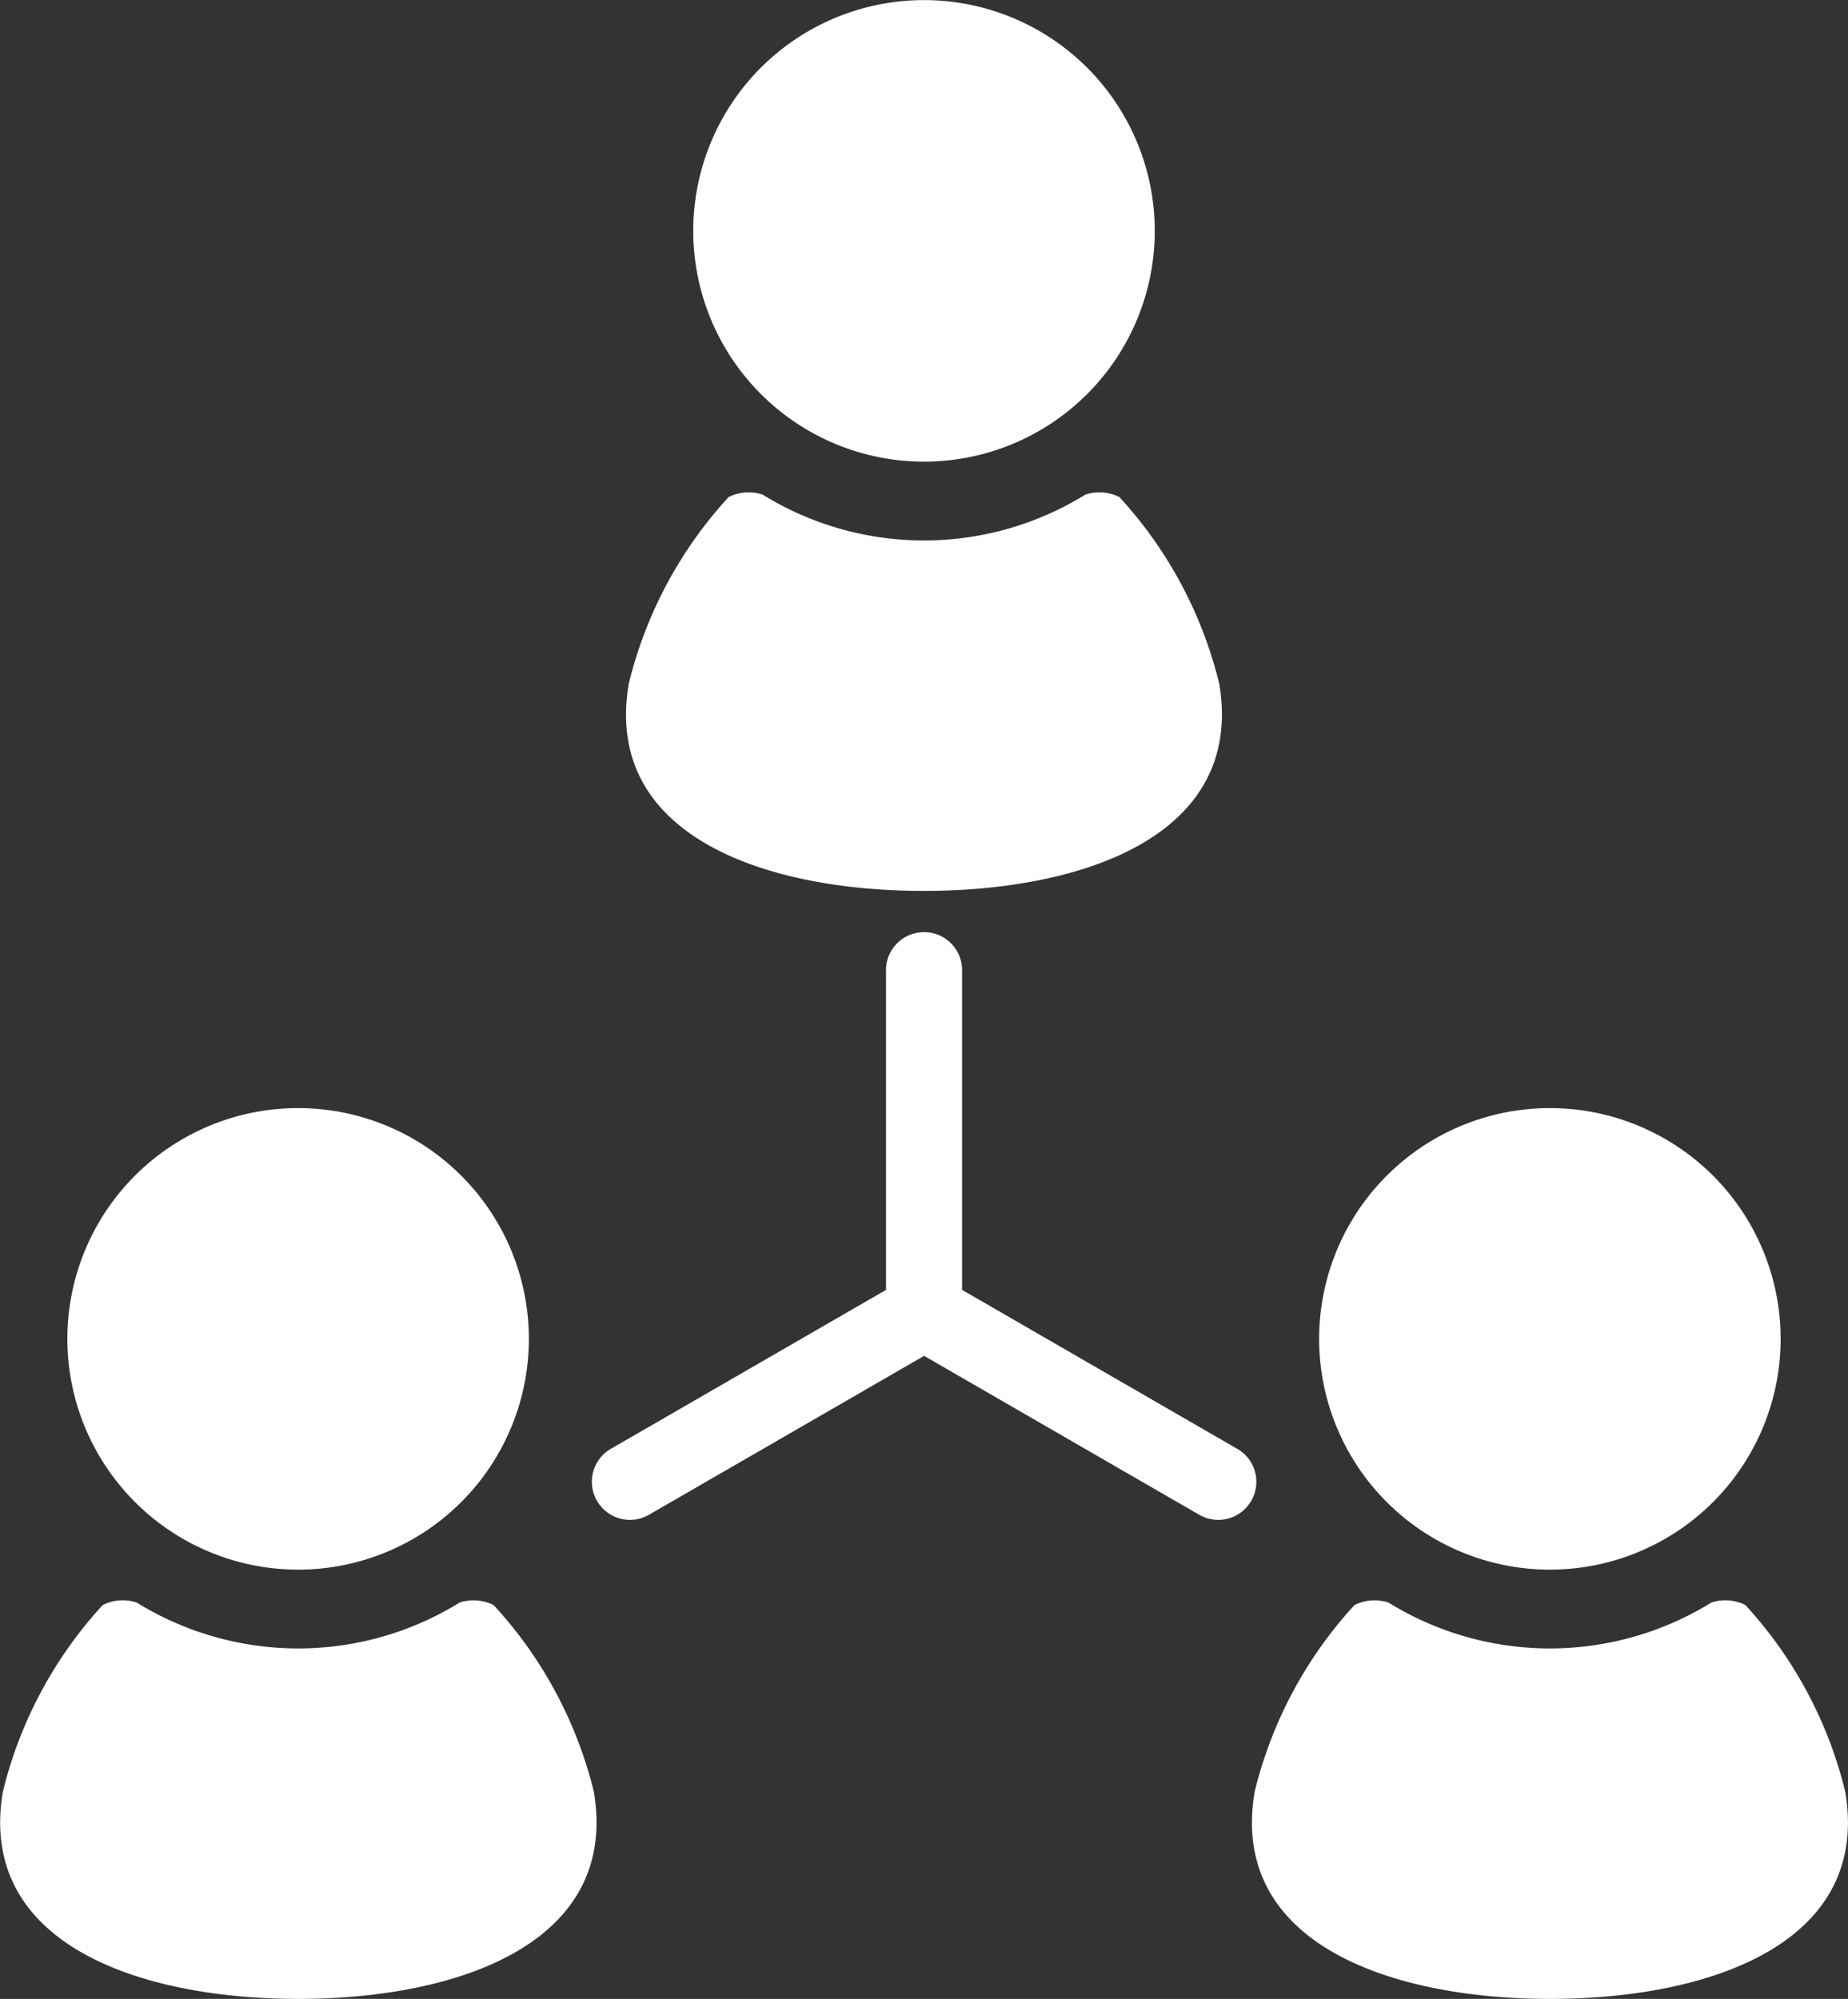 <svg xmlns="http://www.w3.org/2000/svg" width="18.492" height="20" viewBox="0 0 18.492 20">
  <rect x="0" y="0" width="18.492" height="20" fill="#333333" stroke="none"/>
  <g id="icon_network" transform="translate(-19.305)">
    <path id="パス_903" data-name="パス 903" d="M199.192,4.619a2.309,2.309,0,1,0-2.309-2.309A2.31,2.31,0,0,0,199.192,4.619Z" transform="translate(-170.641)" fill="#fff"/>
    <path id="パス_904" data-name="パス 904" d="M182.6,130.092c1.586,0,3.211-.549,2.958-2.07a4.241,4.241,0,0,0-1-1.871.451.451,0,0,0-.339-.025,3.071,3.071,0,0,1-3.232,0,.451.451,0,0,0-.339.025,4.242,4.242,0,0,0-1,1.871C179.392,129.543,181.017,130.092,182.6,130.092Z" transform="translate(-154.052 -121.178)" fill="#fff"/>
    <path id="パス_905" data-name="パス 905" d="M38.875,288.421a2.309,2.309,0,1,0-2.309-2.309A2.31,2.31,0,0,0,38.875,288.421Z" transform="translate(-16.587 -272.716)" fill="#fff"/>
    <path id="パス_906" data-name="パス 906" d="M24.244,409.954a.45.45,0,0,0-.339-.025,3.072,3.072,0,0,1-3.232,0,.451.451,0,0,0-.34.025,4.238,4.238,0,0,0-1,1.871c-.254,1.521,1.371,2.07,2.957,2.07s3.211-.549,2.958-2.07A4.241,4.241,0,0,0,24.244,409.954Z" transform="translate(0 -393.895)" fill="#fff"/>
    <path id="パス_907" data-name="パス 907" d="M359.5,288.421a2.309,2.309,0,1,0-2.31-2.309A2.309,2.309,0,0,0,359.5,288.421Z" transform="translate(-324.685 -272.716)" fill="#fff"/>
    <path id="パス_908" data-name="パス 908" d="M345.871,411.825a4.239,4.239,0,0,0-1-1.871.45.45,0,0,0-.34-.025,3.072,3.072,0,0,1-3.232,0,.45.45,0,0,0-.339.025,4.242,4.242,0,0,0-1,1.871c-.254,1.521,1.371,2.07,2.957,2.07S346.125,413.346,345.871,411.825Z" transform="translate(-308.101 -393.895)" fill="#fff"/>
    <path id="パス_909" data-name="パス 909" d="M177.351,244.3l-2.753-1.59v-3.179a.381.381,0,1,0-.761,0v3.179l-2.753,1.59a.381.381,0,0,0,.381.66l2.753-1.59,2.753,1.59a.381.381,0,0,0,.381-.66Z" transform="translate(-145.666 -229.804)" fill="#fff"/>
  </g>
</svg>
